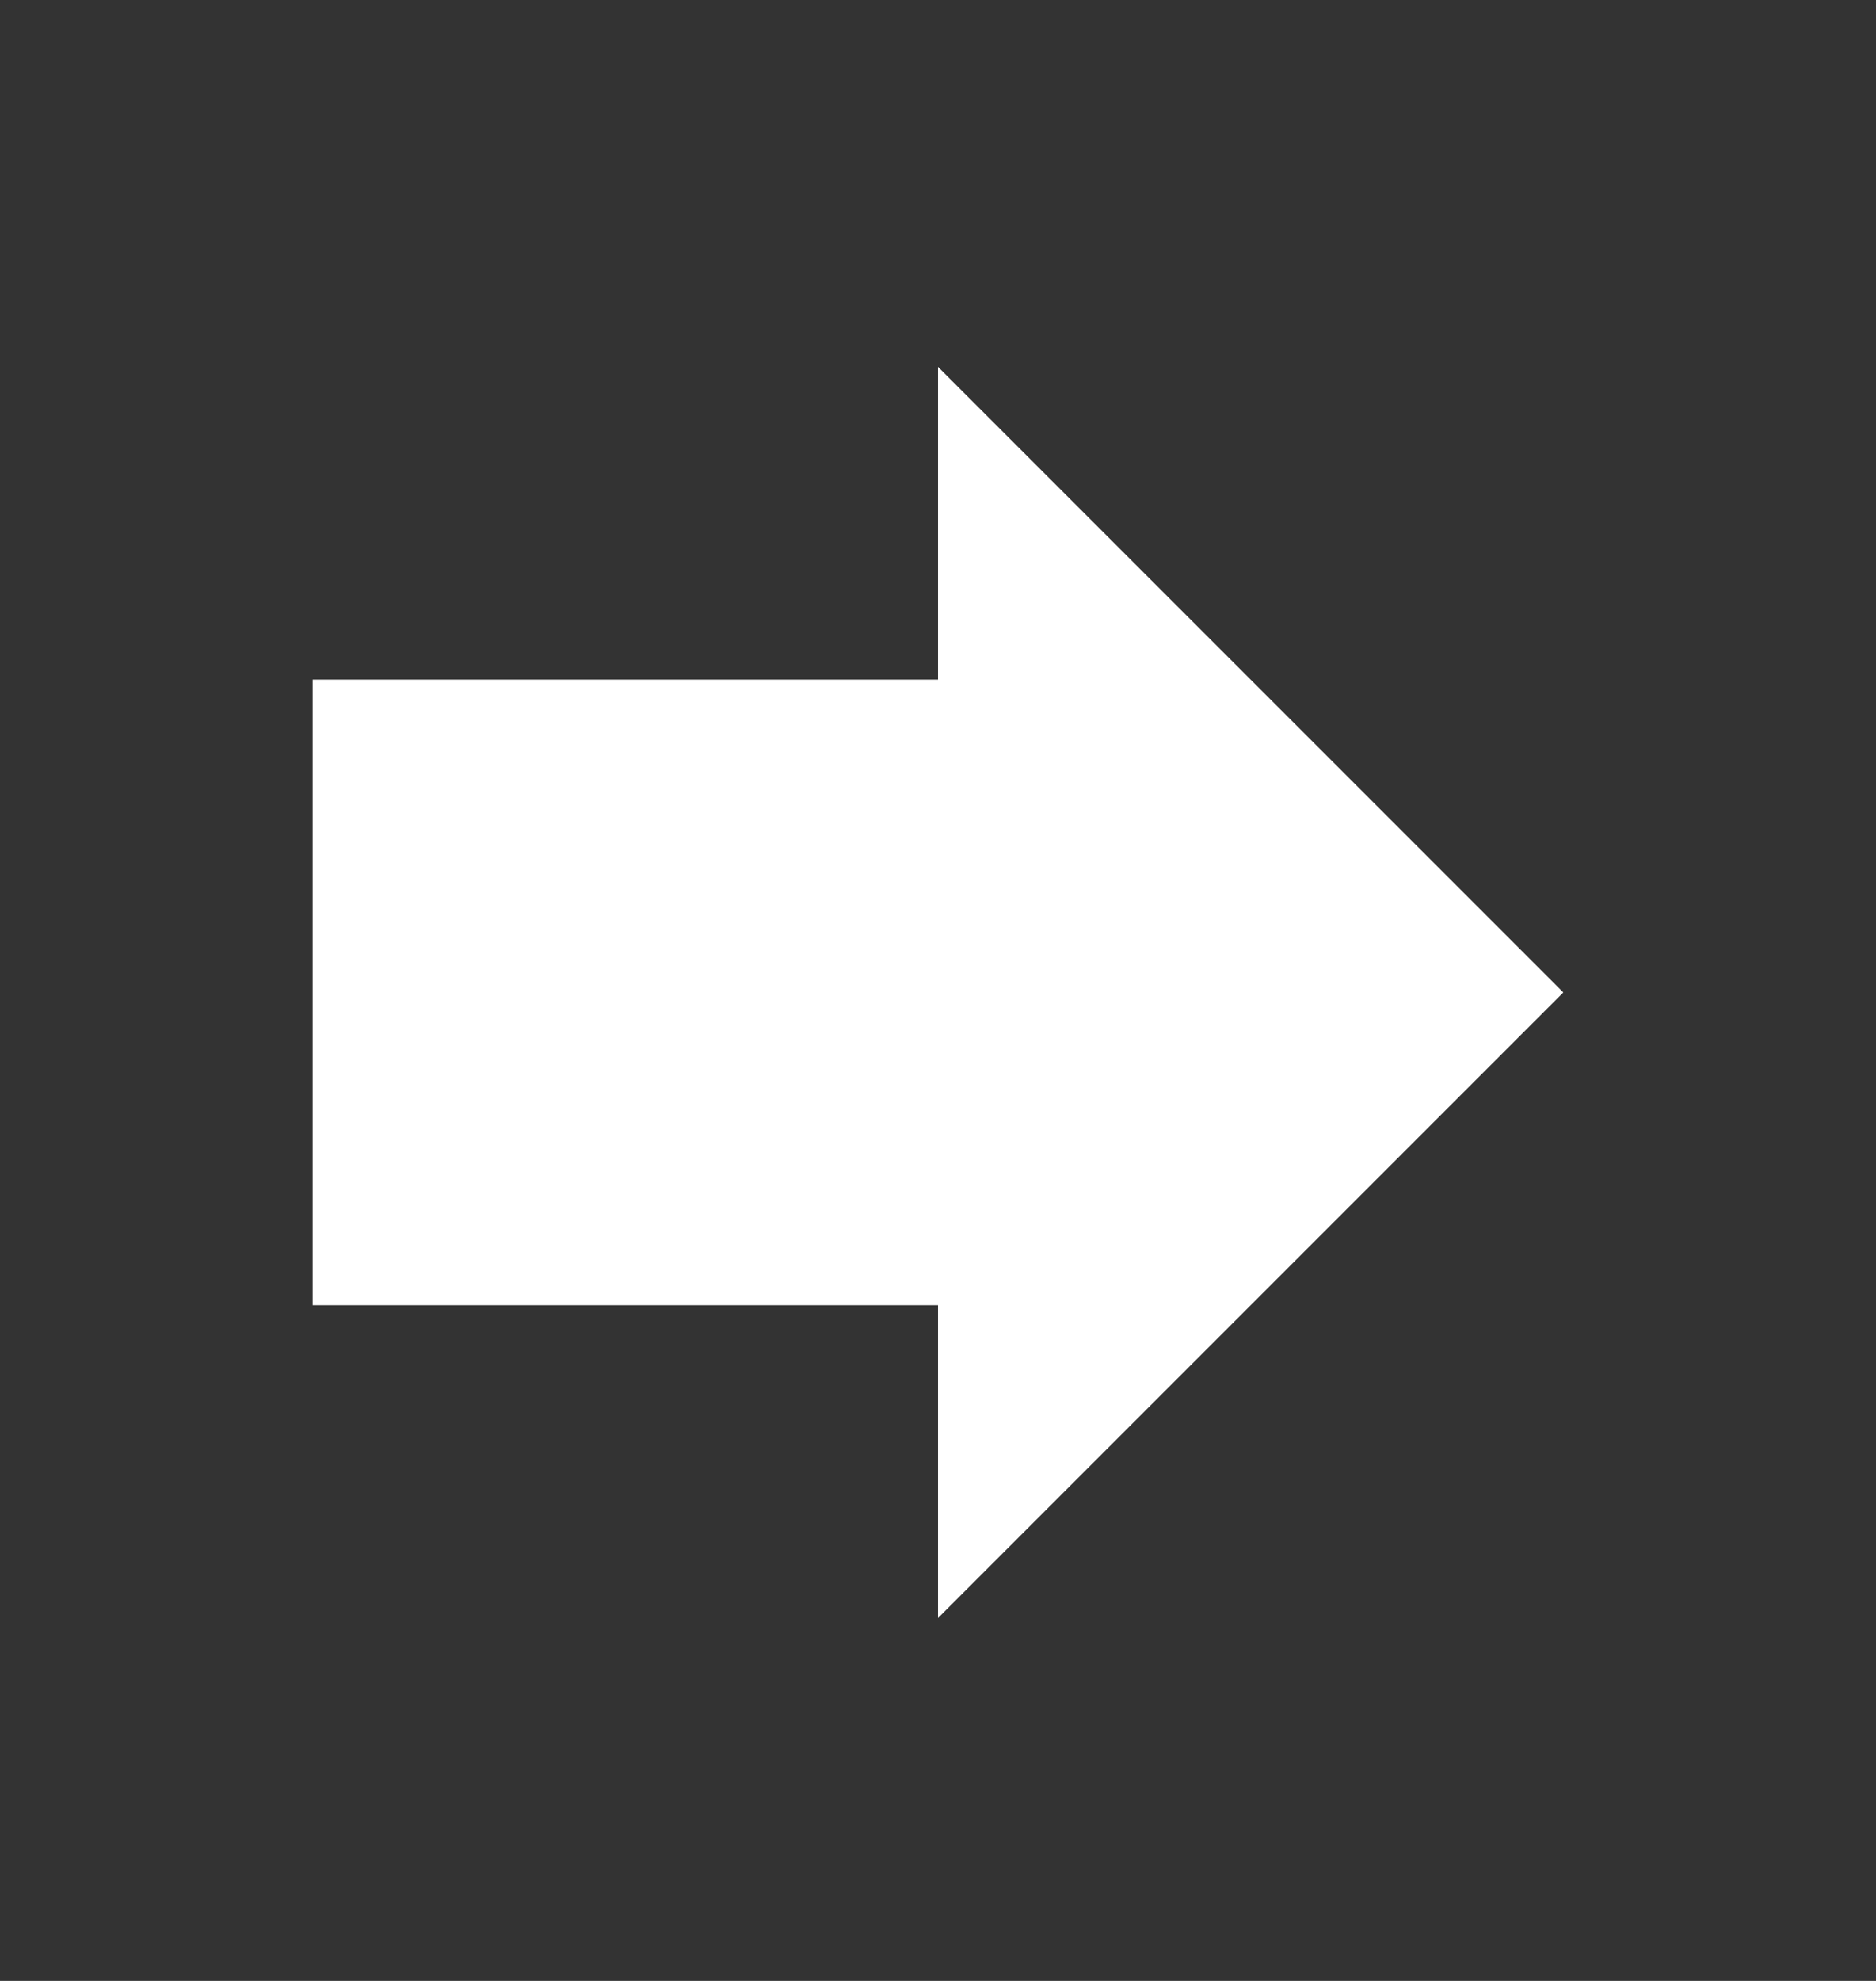<svg width="18" height="19" viewBox="0 0 18 19" fill="none" xmlns="http://www.w3.org/2000/svg">
<rect x="0" y="0" width="18" height="19" fill="#333333" stroke="none"/>
<g id="forward" clip-path="url(#clip0_550_456)">
<path id="Vector" d="M9 6.519V3.519L15 9.519L9 15.519V12.519H3V6.519H9Z" fill="white"/>
</g>
<defs>
<clipPath id="clip0_550_456">
<rect width="18" height="18" fill="white" transform="translate(0 0.519)"/>
</clipPath>
</defs>
</svg>
